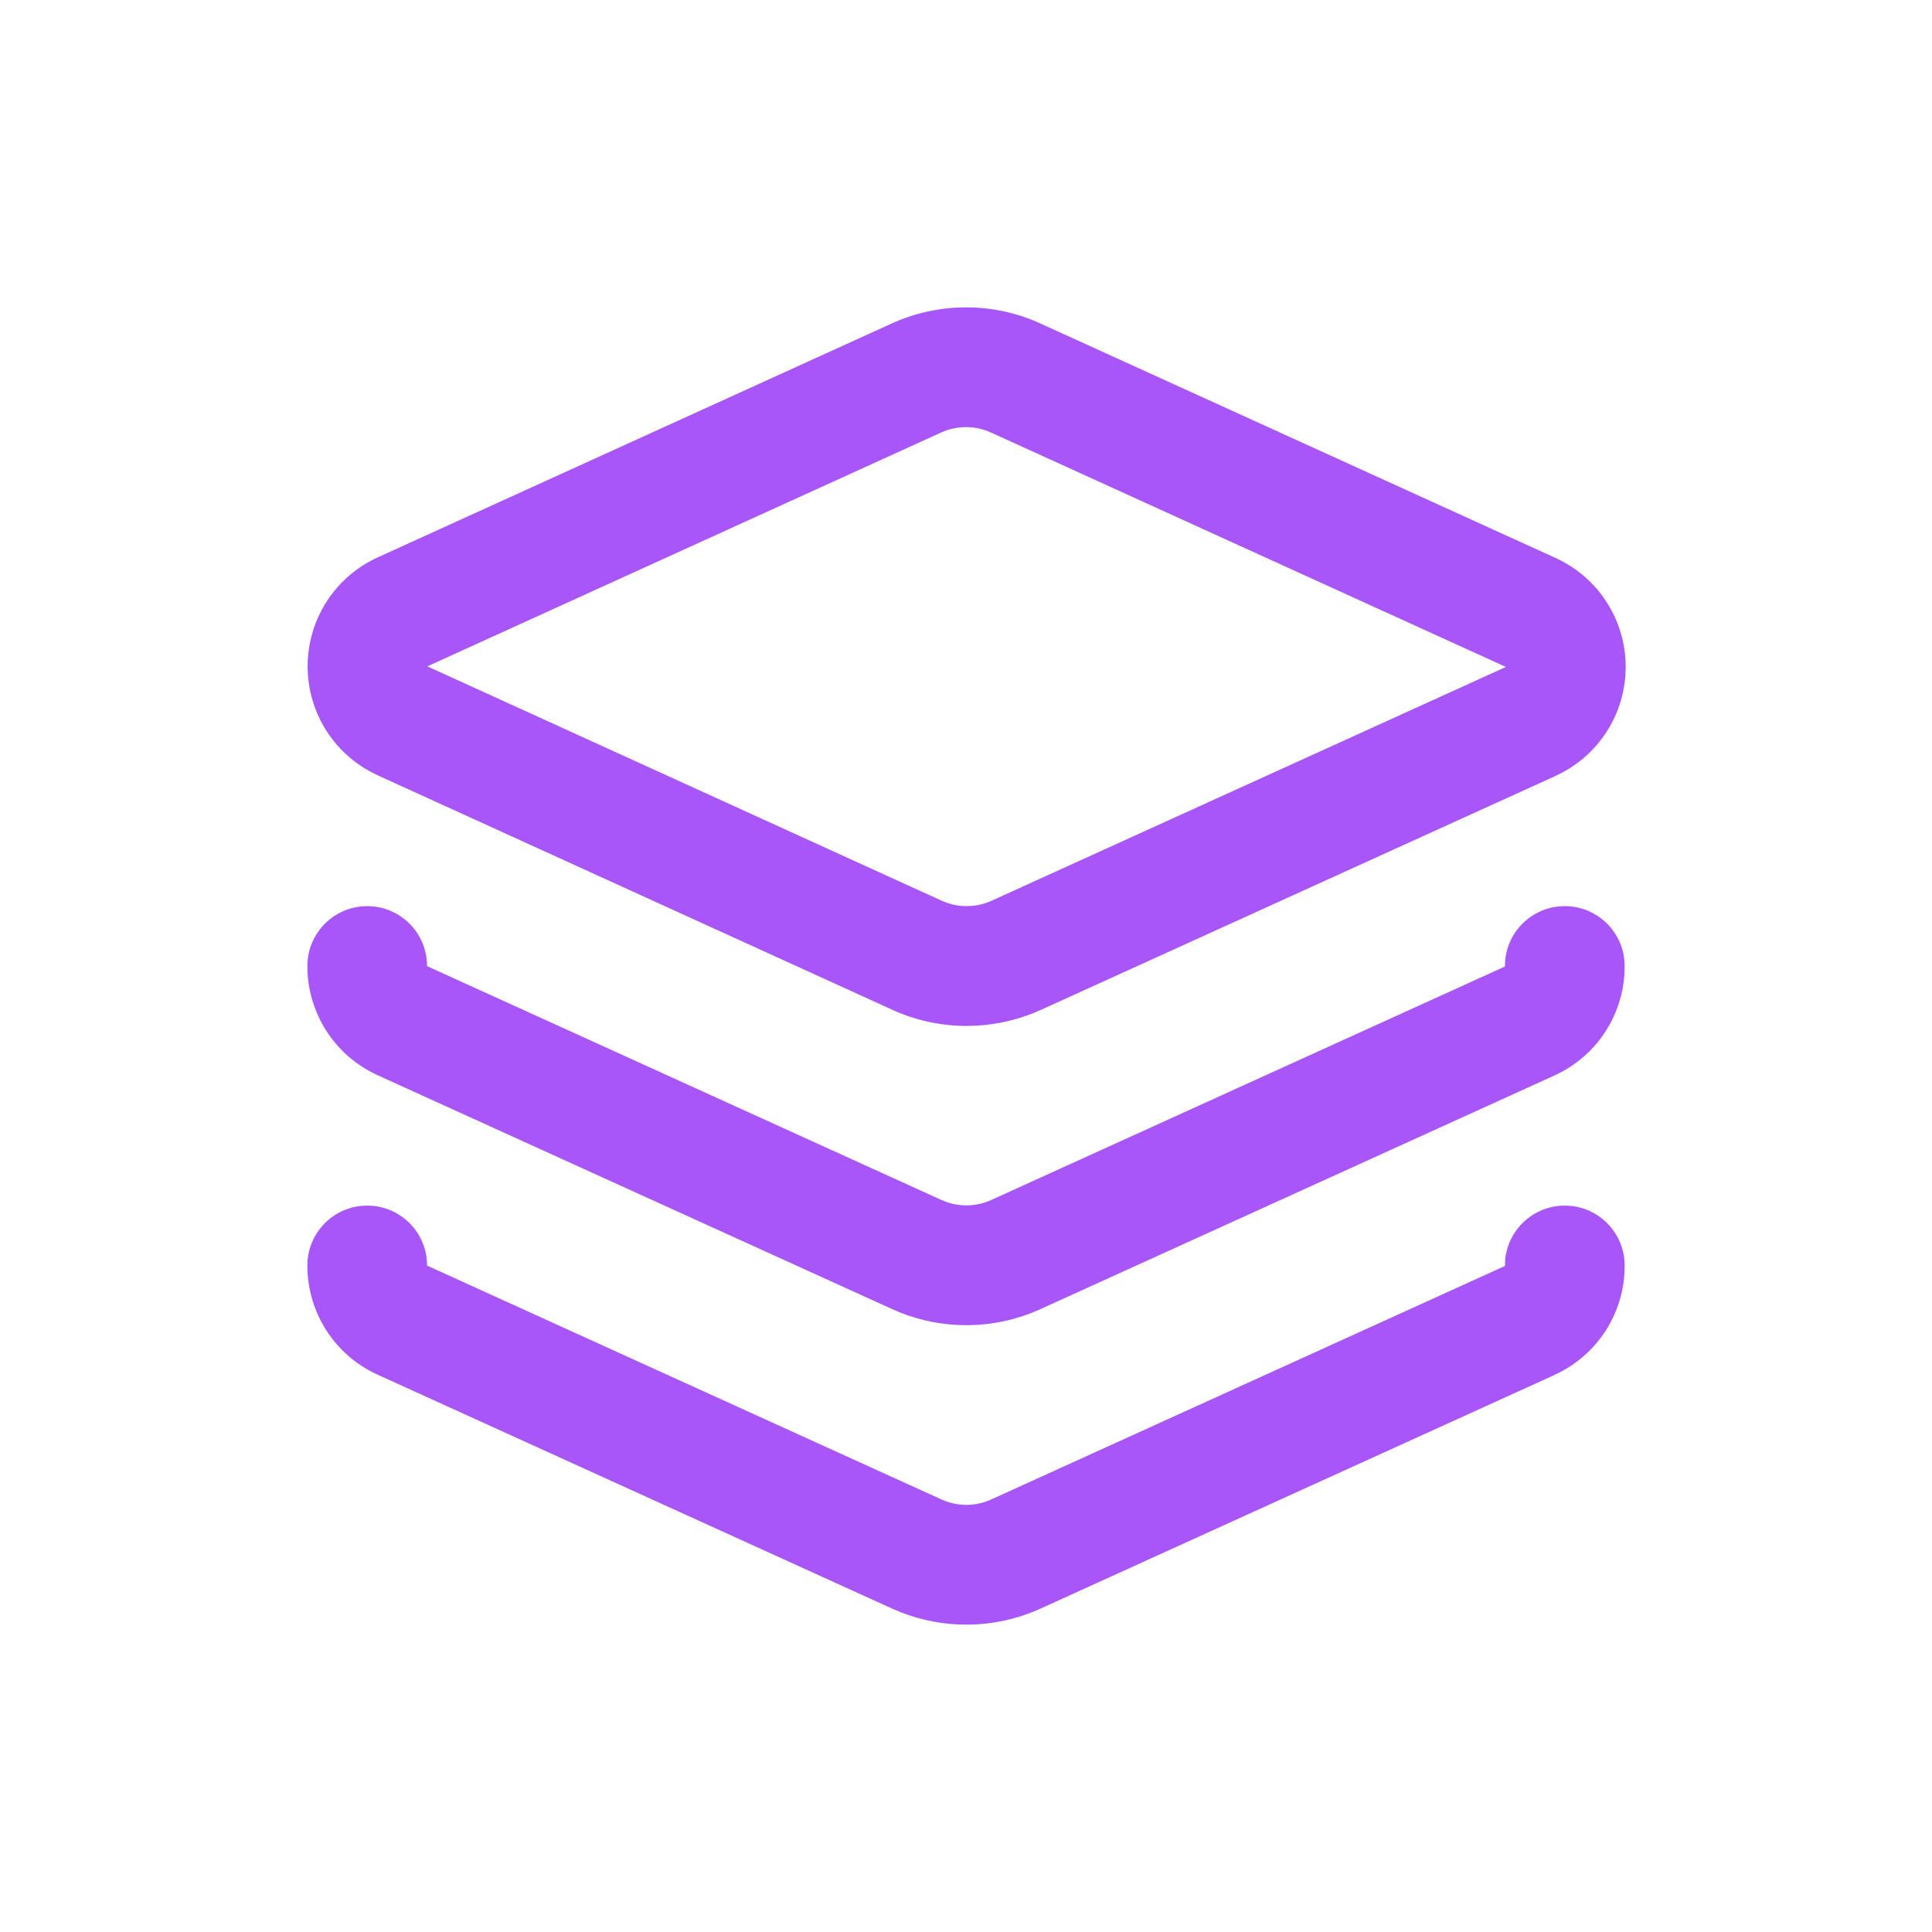 <svg width="44" height="44" viewBox="0 0 44 44" fill="none" xmlns="http://www.w3.org/2000/svg">
<path d="M7.006 15.175C7.006 14.646 7.16 14.129 7.448 13.686C7.735 13.246 8.144 12.898 8.624 12.684L20.304 7.369V7.369C20.836 7.126 21.415 7 22.001 7C22.587 7 23.166 7.125 23.699 7.369L23.698 7.369L35.412 12.7H35.411C35.889 12.914 36.296 13.261 36.582 13.7C36.871 14.143 37.024 14.66 37.024 15.189C37.024 15.718 36.87 16.235 36.582 16.678C36.296 17.117 35.889 17.463 35.411 17.677L35.412 17.678L23.711 22.997C23.245 23.209 22.744 23.331 22.234 23.359L22.015 23.365C21.429 23.365 20.85 23.239 20.317 22.996V22.995L8.618 17.665V17.664C8.14 17.45 7.734 17.104 7.448 16.665C7.159 16.222 7.006 15.704 7.006 15.175ZM9.748 15.183L21.448 20.514L21.449 20.515L21.585 20.568C21.724 20.614 21.869 20.637 22.015 20.637L22.16 20.629C22.305 20.614 22.448 20.576 22.581 20.515L22.582 20.514L34.283 15.195L34.297 15.189C34.292 15.187 34.287 15.185 34.282 15.183L22.568 9.85H22.567C22.39 9.769 22.196 9.727 22.001 9.727C21.806 9.727 21.613 9.769 21.435 9.85H21.434L9.748 15.169L9.733 15.175L9.748 15.183Z" fill="#A856F7"/>
<path d="M35.626 20.637C36.332 20.631 36.917 21.163 36.992 21.85L37.001 21.989L36.995 22.187C36.965 22.647 36.819 23.094 36.569 23.483C36.284 23.928 35.876 24.278 35.395 24.495L35.396 24.496L23.696 29.814L23.695 29.815C23.165 30.055 22.589 30.18 22.007 30.18C21.498 30.18 20.993 30.085 20.52 29.9L20.319 29.815L20.318 29.814L8.59 24.483L8.581 24.479V24.478C8.108 24.259 7.707 23.909 7.427 23.469C7.147 23.03 6.999 22.518 7 21.997C7.002 21.244 7.614 20.635 8.367 20.637C9.12 20.639 9.728 21.25 9.726 22.003L21.445 27.331L21.58 27.384C21.718 27.429 21.862 27.452 22.007 27.452C22.2 27.452 22.391 27.411 22.568 27.332L34.268 22.014L34.274 22.011L34.279 21.872C34.344 21.184 34.92 20.642 35.626 20.637Z" fill="#A856F7"/>
<path d="M35.626 27.457C36.332 27.451 36.917 27.983 36.992 28.671L37.001 28.809L36.995 29.008C36.965 29.468 36.819 29.914 36.569 30.304C36.284 30.748 35.876 31.099 35.395 31.316L35.396 31.317L23.696 36.635L23.695 36.635C23.165 36.876 22.589 37 22.007 37C21.498 37 20.993 36.905 20.52 36.72L20.319 36.635L20.318 36.635L8.59 31.303L8.581 31.299V31.299C8.108 31.08 7.707 30.73 7.427 30.29C7.147 29.85 6.999 29.338 7 28.817C7.002 28.064 7.614 27.455 8.367 27.457C9.12 27.459 9.728 28.07 9.726 28.823L21.445 34.151L21.58 34.204C21.718 34.249 21.862 34.273 22.007 34.273C22.2 34.273 22.391 34.232 22.568 34.152L34.268 28.834L34.274 28.832L34.279 28.692C34.344 28.004 34.92 27.463 35.626 27.457Z" fill="#A856F7"/>
</svg>
